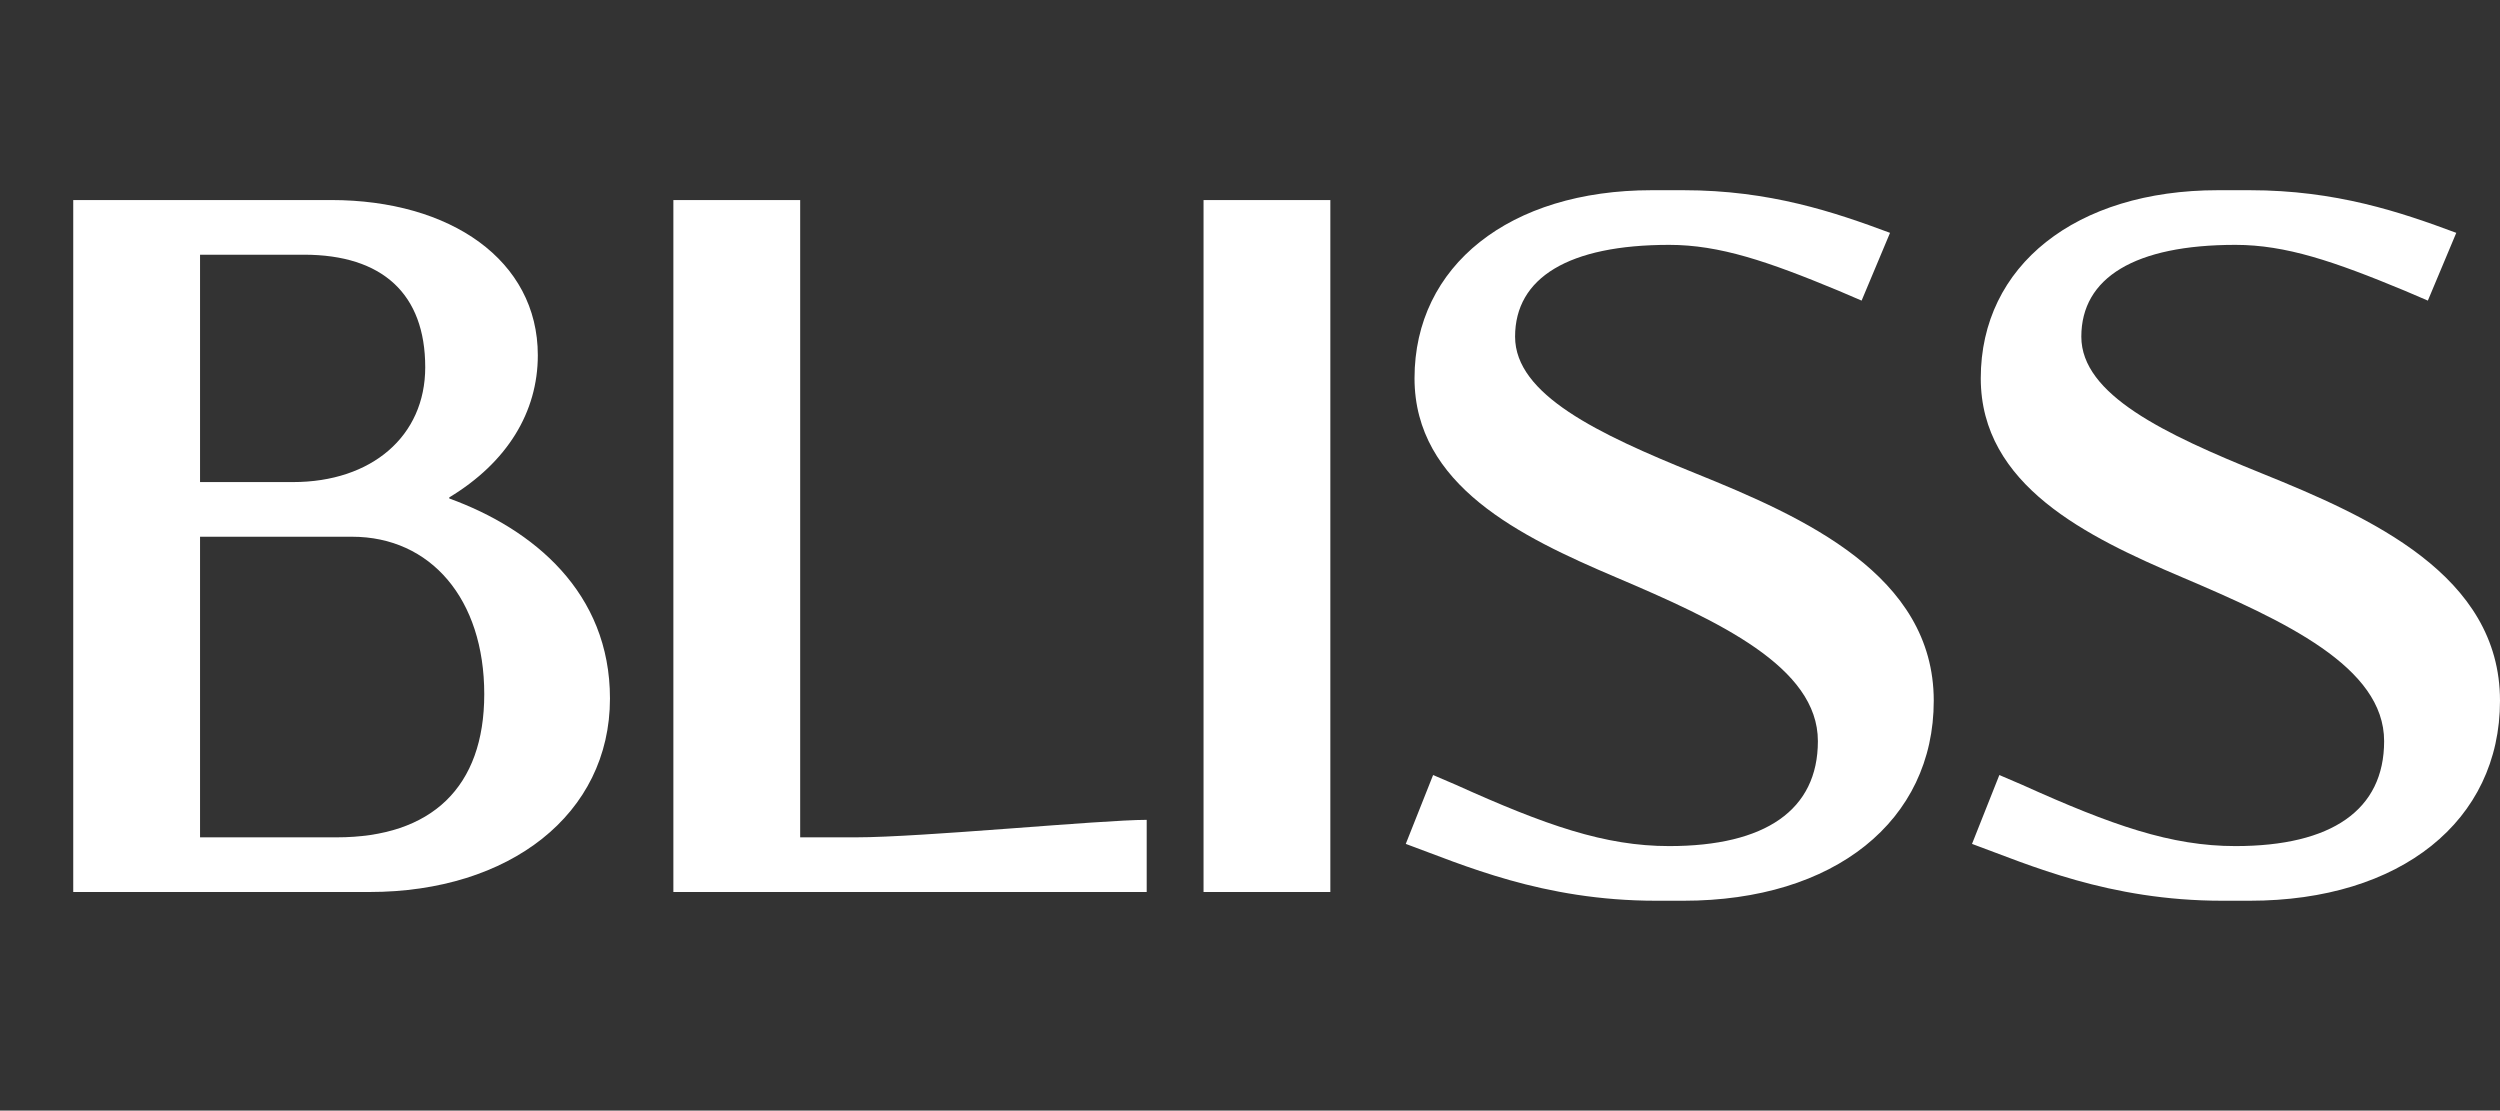 <?xml version="1.0" encoding="utf-8"?>
<!-- Generator: Adobe Illustrator 26.5.0, SVG Export Plug-In . SVG Version: 6.00 Build 0)  -->
<svg version="1.1" id="Layer_1" xmlns="http://www.w3.org/2000/svg" xmlns:xlink="http://www.w3.org/1999/xlink" x="0px" y="0px"
	 viewBox="0 0 457.4 203.2" style="enable-background:new 0 0 457.4 203.2;" xml:space="preserve">
<rect x="0" y="0" width="457.4" height="203.2" fill="#333333" stroke="none"/>
<style type="text/css">
	.st0{fill:#FFFFFF;}
</style>
<g>
	<path class="st0" d="M13.4,163.2V36.6h47.2c21.8,0,37.8,11,37.8,28.4c0,10.4-5.6,19.6-16.2,26v0.2c15.4,5.6,29.4,17.2,29.4,36.6
		c0,21.2-18.4,35.4-44,35.4H13.4z M36.6,88.2h17c14.4,0,24.2-8.4,24.2-21c0-13.4-7.8-20.6-22.2-20.6h-19V88.2z M36.6,153.2h25
		c17.4,0,27-9.2,27-26.2c0-17.4-9.8-28.8-24.2-28.8H36.6V153.2z"/>
	<path class="st0" d="M123.2,36.6h23.2v116.6h10.2c12,0,44.8-3.2,53.2-3.2v13.2h-86.6V36.6z"/>
	<path class="st0" d="M243.4,36.6v126.6h-23.2V36.6H243.4z"/>
	<path class="st0" d="M262.2,141.8l4.2,1.8c16.4,7.4,27.2,11.2,39,11.2c17.6,0,27.2-6.6,27.2-19.2c0-13.6-18.2-22-37-30
		c-17.4-7.4-36.8-16.8-36.8-36.4c0-20.6,17.4-34.4,43.4-34.4h5.8c15.8,0,27.6,4,37.8,7.8L340.6,55l-4.2-1.8c-13-5.4-21.8-8.4-31-8.4
		c-18.4,0-28.2,6-28.2,16.8c0,10.6,15.2,17.8,33,25c19.8,8,43.6,18.6,43.6,41.6c0,22-18.2,36.6-45.8,36.6h-5
		c-20.8,0-35.4-6.6-45.8-10.4L262.2,141.8z"/>
	<path class="st0" d="M365.8,141.8l4.2,1.8c16.4,7.4,27.2,11.2,39,11.2c17.6,0,27.2-6.6,27.2-19.2c0-13.6-18.2-22-37-30
		c-17.4-7.4-36.8-16.8-36.8-36.4c0-20.6,17.4-34.4,43.4-34.4h5.8c15.8,0,27.6,4,37.8,7.8L444.2,55l-4.2-1.8c-13-5.4-21.8-8.4-31-8.4
		c-18.4,0-28.2,6-28.2,16.8c0,10.6,15.2,17.8,33,25c19.8,8,43.6,18.6,43.6,41.6c0,22-18.2,36.6-45.8,36.6h-5
		c-20.8,0-35.4-6.6-45.8-10.4L365.8,141.8z"/>
</g>
</svg>
